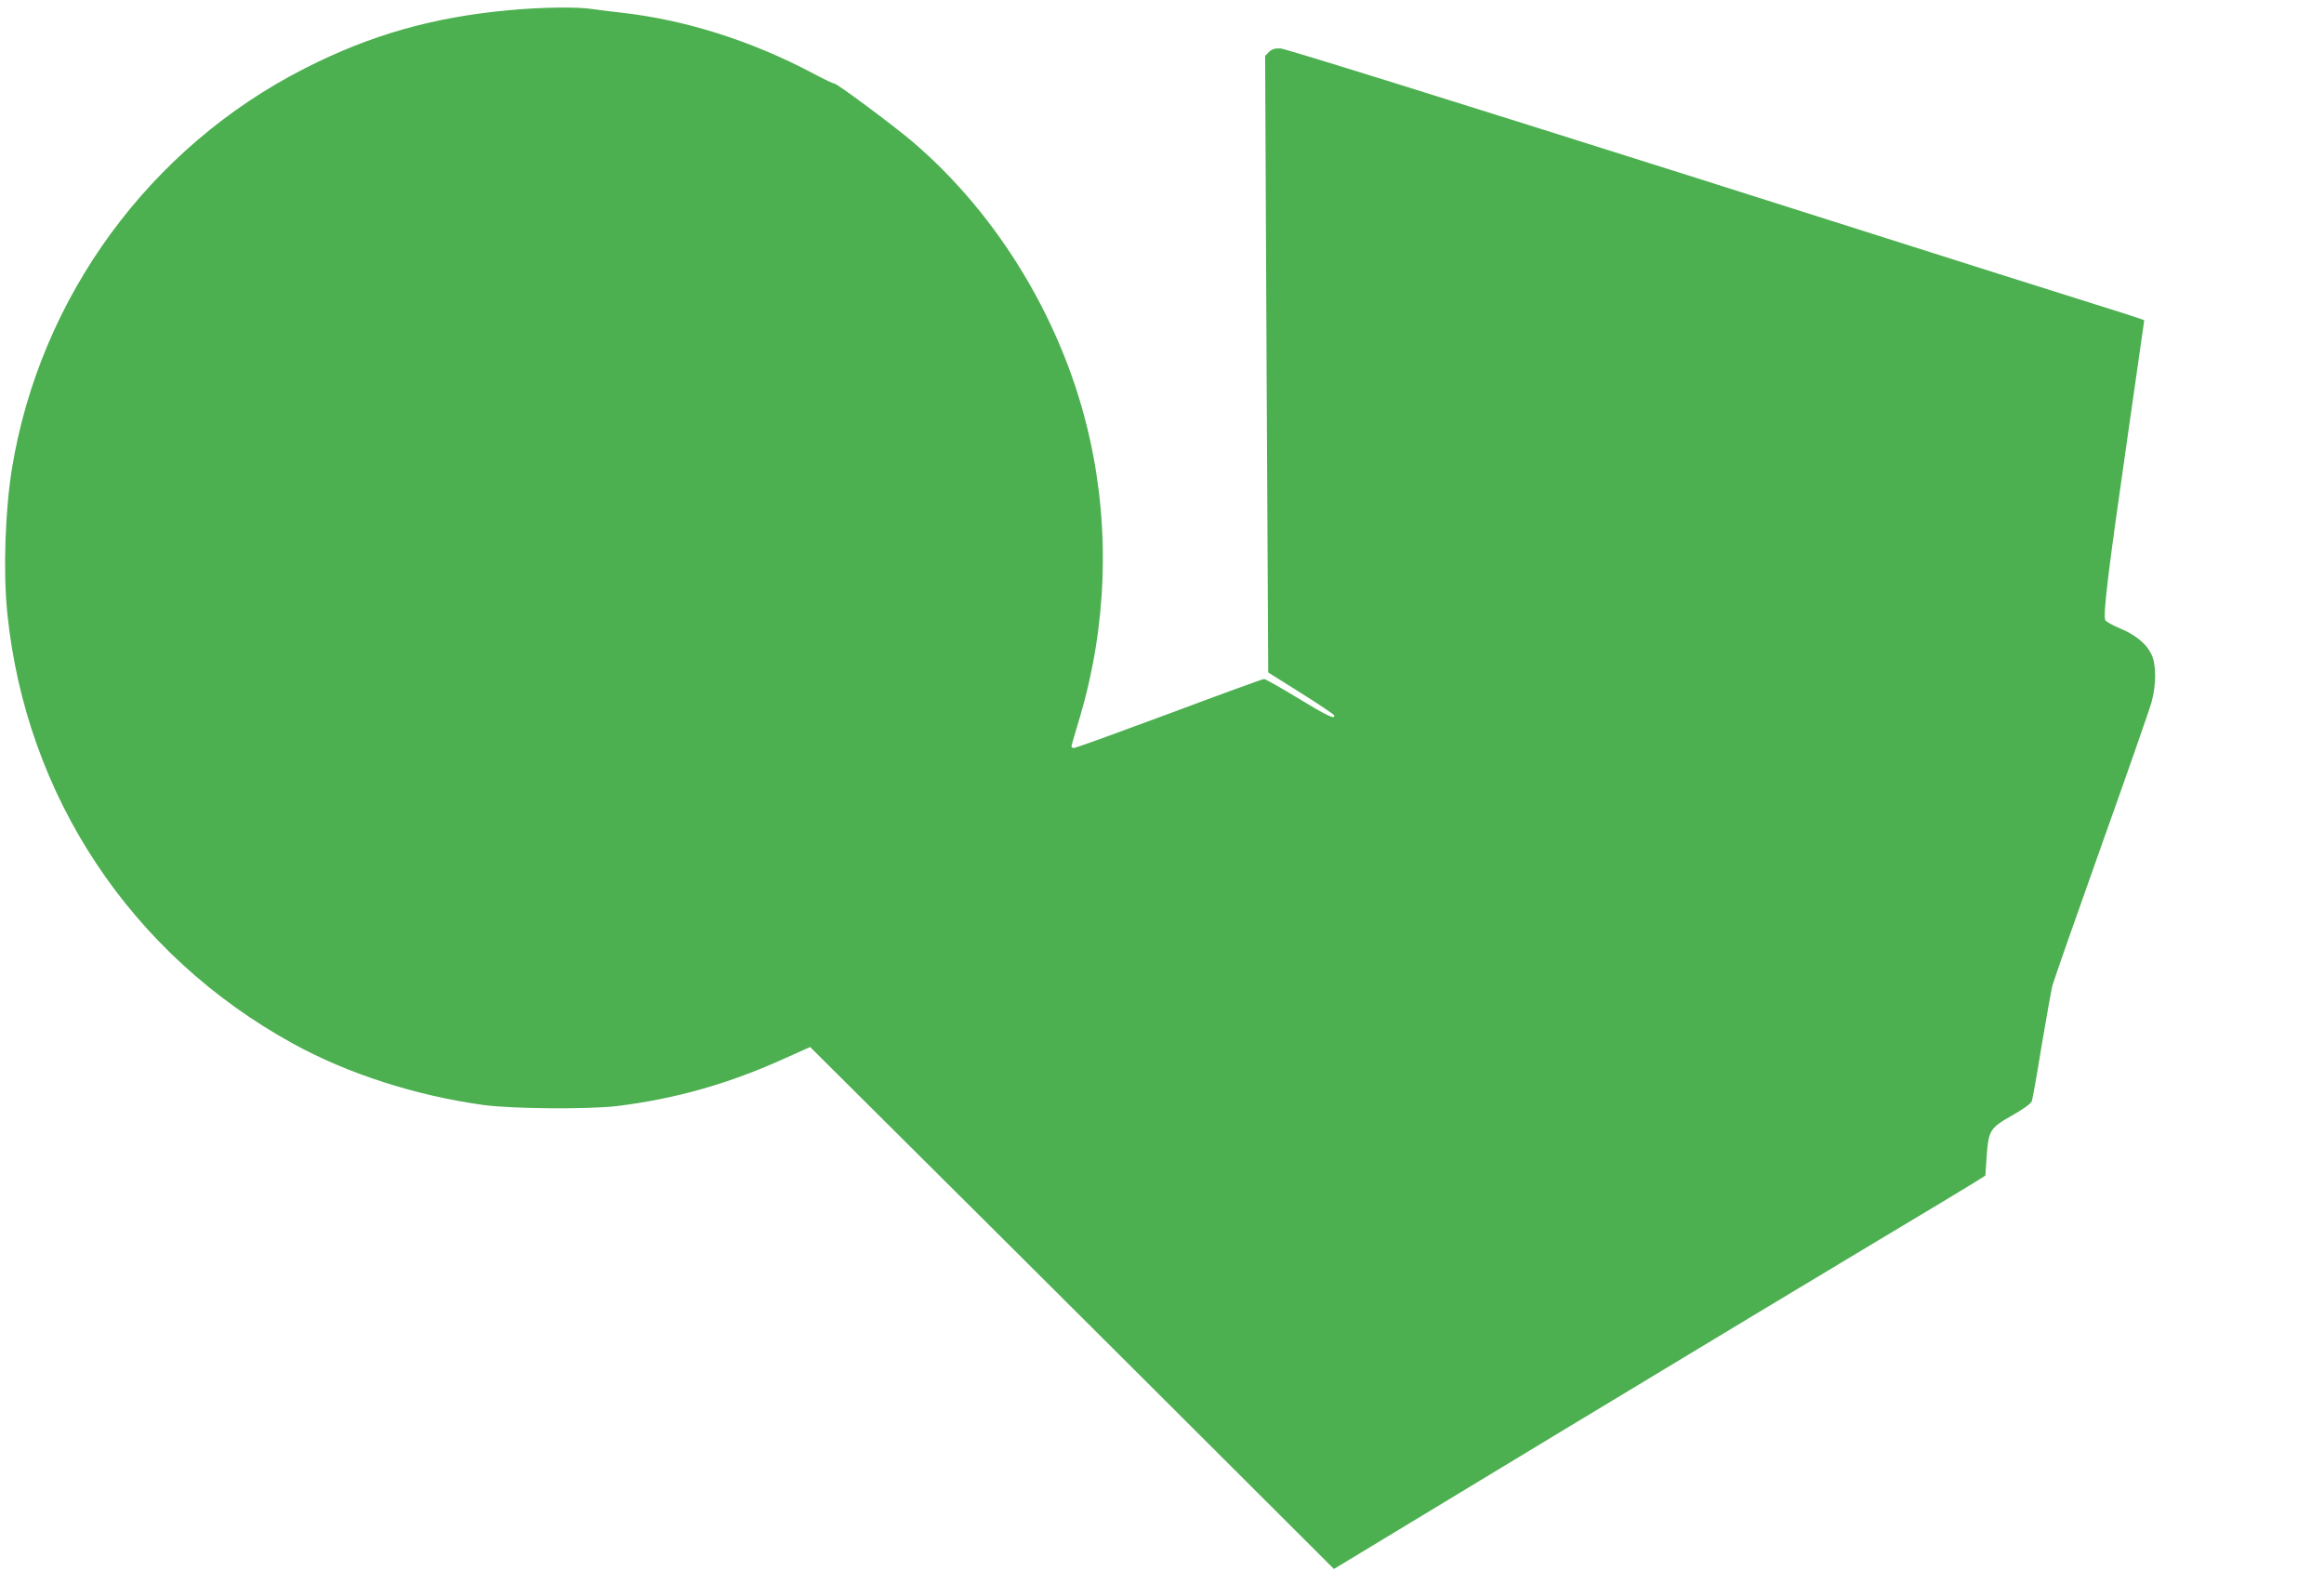 <?xml version="1.0" standalone="no"?>
<!DOCTYPE svg PUBLIC "-//W3C//DTD SVG 20010904//EN"
 "http://www.w3.org/TR/2001/REC-SVG-20010904/DTD/svg10.dtd">
<svg version="1.0" xmlns="http://www.w3.org/2000/svg"
 width="1280pt" height="865pt" viewBox="0 0 1280 865"
 preserveAspectRatio="xMidYMid meet">
<g transform="translate(0,865) scale(0.1,-0.1)"
fill="#4caf50" stroke="none">
<path d="M2806 8594 c-419 -38 -765 -136 -1126 -320 -855 -434 -1459 -1259
-1614 -2204 -38 -234 -49 -567 -26 -795 102 -1010 681 -1883 1575 -2374 302
-166 673 -285 1045 -337 156 -22 583 -25 740 -6 323 40 619 124 928 265 l134
60 401 -399 c221 -219 870 -866 1443 -1437 l1041 -1039 1269 768 c698 422
1478 892 1734 1045 256 153 492 295 525 316 l60 38 7 105 c10 143 18 157 140
226 58 32 103 65 108 77 5 12 29 148 54 303 26 154 53 305 60 335 8 30 130
377 270 771 141 395 265 750 276 790 27 98 27 208 -1 265 -28 58 -87 106 -173
142 -39 16 -75 36 -80 44 -15 23 15 268 120 996 52 360 94 656 94 657 0 1 -44
16 -97 33 -54 16 -1115 352 -2358 747 -1312 415 -2278 717 -2302 717 -31 2
-48 -4 -64 -19 l-21 -22 8 -1698 9 -1698 180 -113 c99 -62 182 -118 183 -123
9 -26 -41 -2 -200 95 -95 58 -179 105 -186 105 -7 0 -241 -85 -521 -190 -280
-104 -516 -190 -526 -190 -12 0 -16 6 -12 18 2 9 23 78 45 153 147 497 166
1029 55 1529 -139 632 -498 1232 -980 1642 -109 92 -413 318 -428 318 -7 0
-62 26 -121 58 -338 178 -697 292 -1049 332 -55 6 -128 15 -161 20 -82 13
-276 11 -458 -6z"/>
</g>
</svg>
